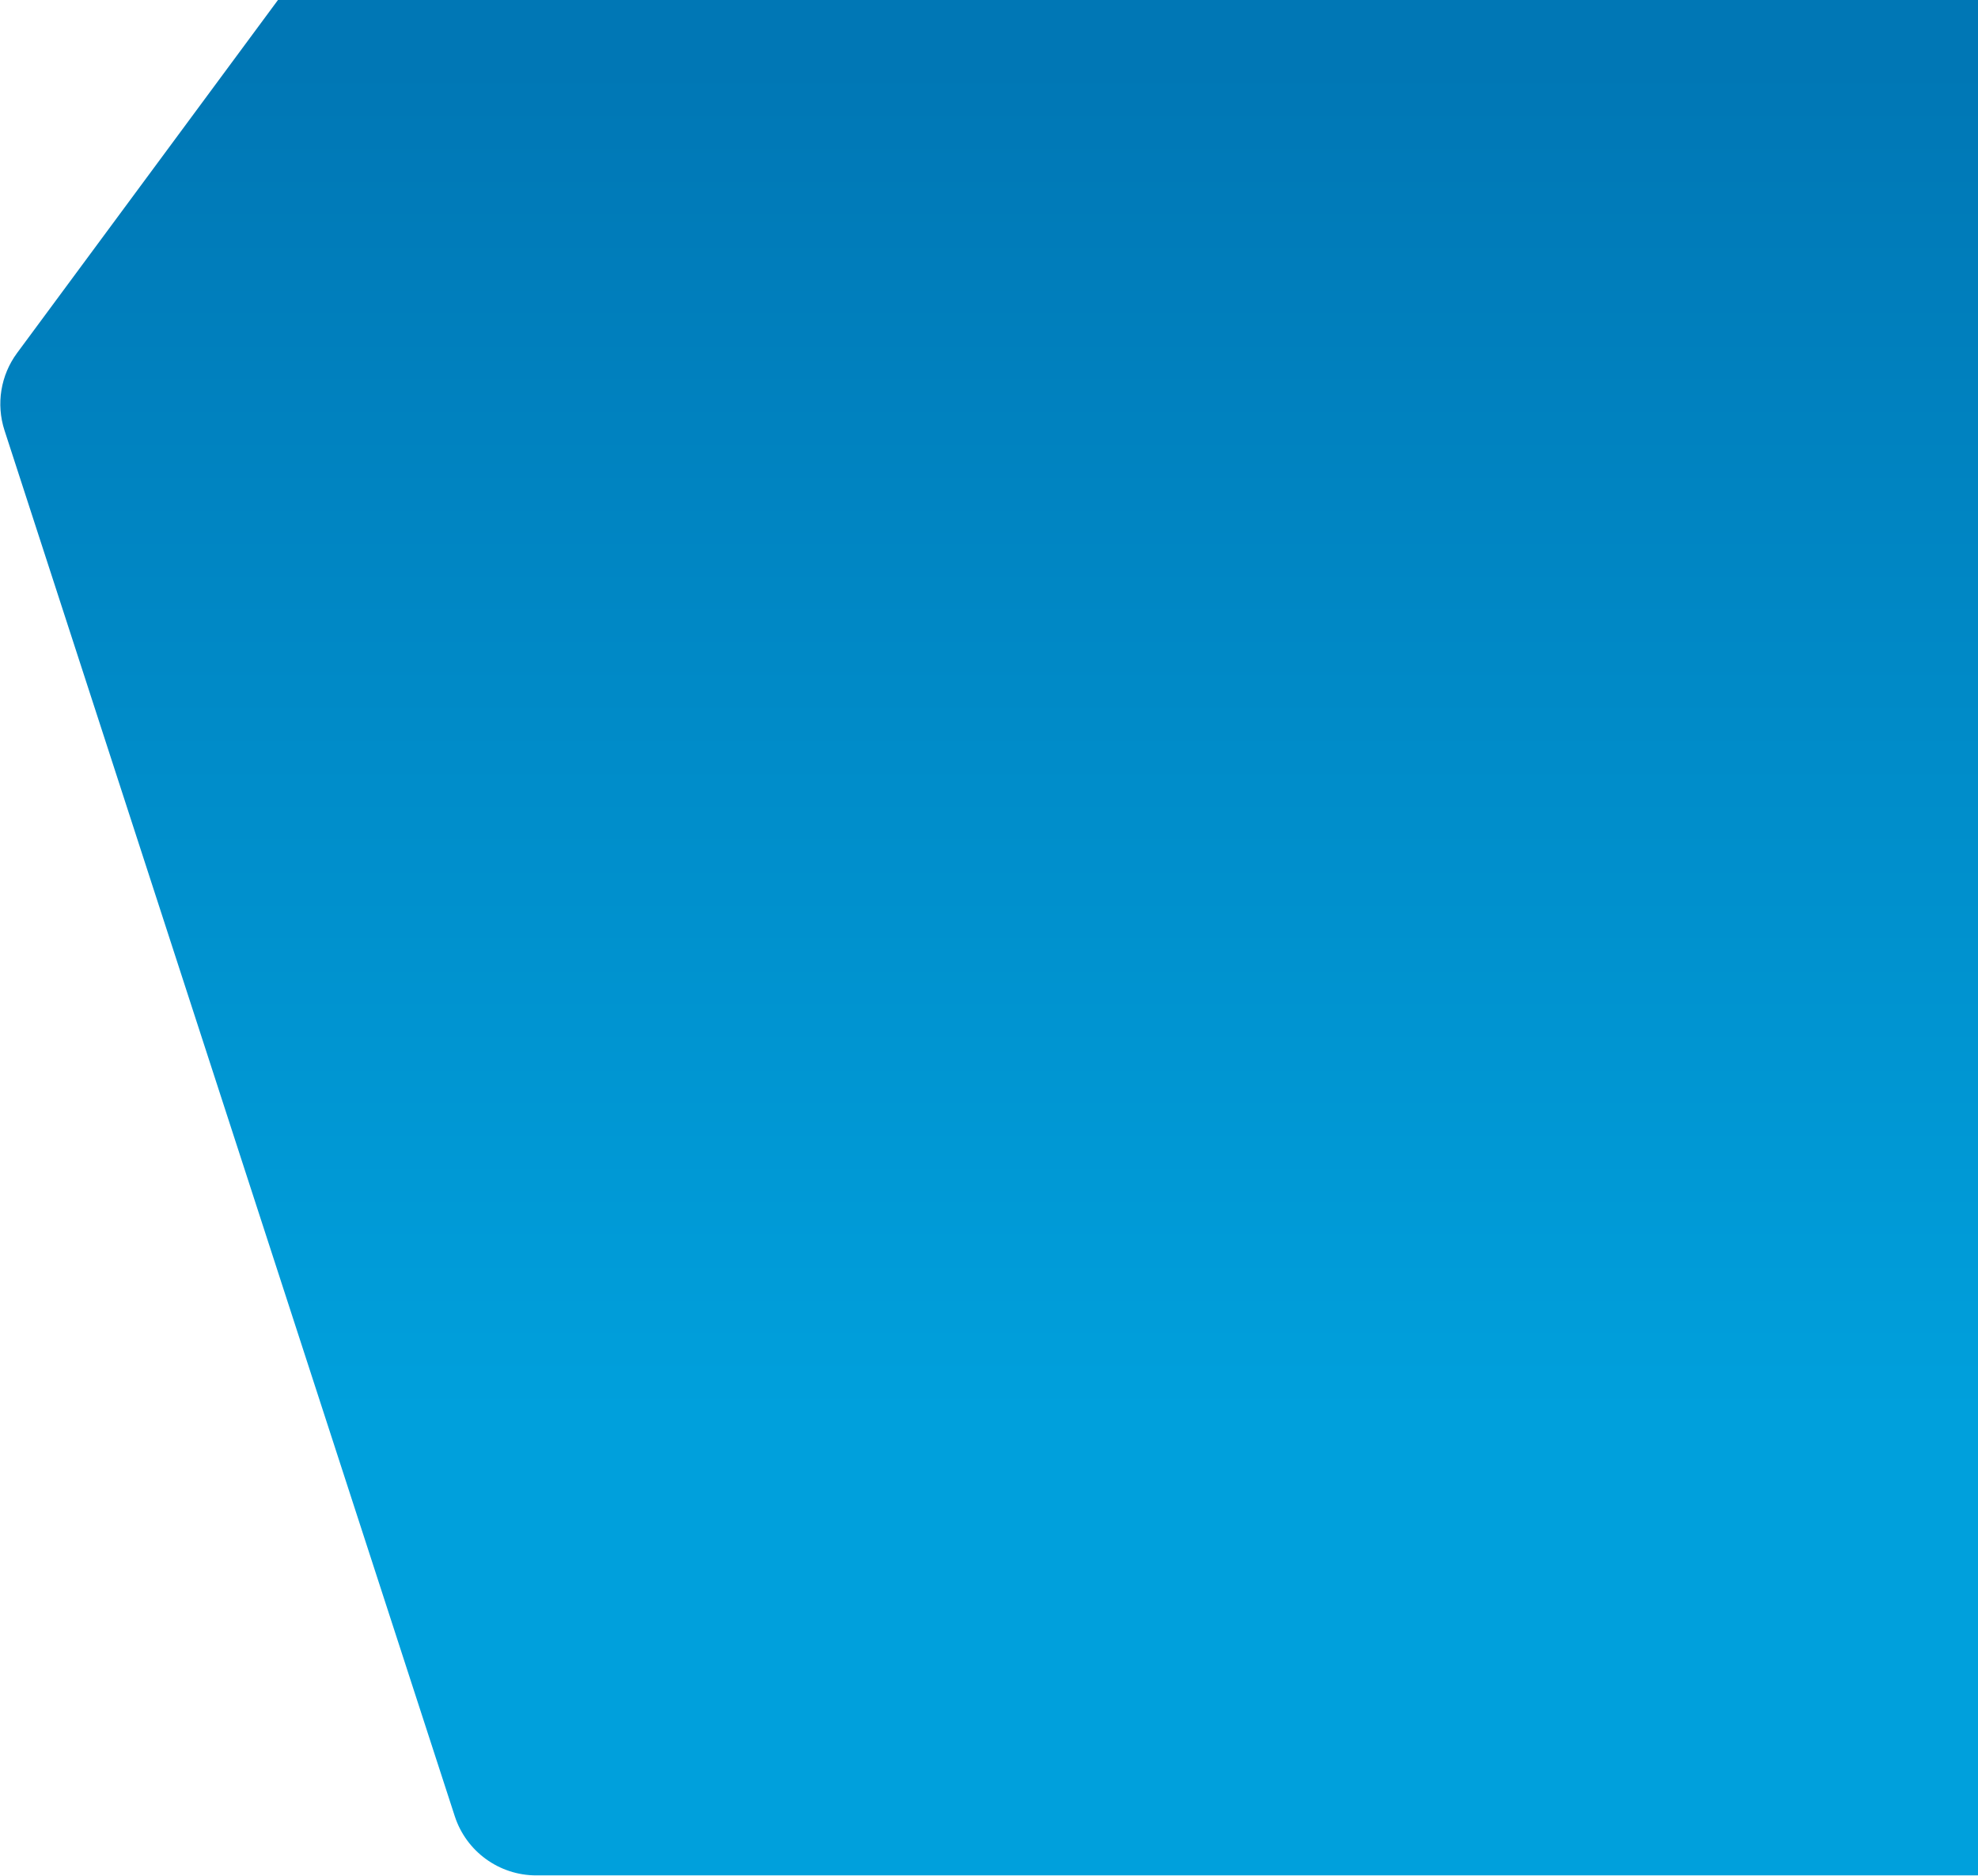 <?xml version="1.0" encoding="UTF-8"?> <svg xmlns="http://www.w3.org/2000/svg" width="1085" height="1029" viewBox="0 0 1085 1029" fill="none"> <path d="M398.195 -332.478C409.959 -348.396 430.434 -355.237 449.403 -349.59L1424.46 -59.296C1449.83 -51.741 1463.96 -24.723 1455.69 0.431L1128.21 996.359C1121.87 1015.64 1103.86 1028.68 1083.56 1028.68H294.154C273.792 1028.68 255.746 1015.57 249.454 996.202L2.475 236.077C-2.216 221.64 0.355 205.827 9.377 193.619L398.195 -332.478Z" fill="url(#paint0_linear_1_7)"></path> <defs> <linearGradient id="paint0_linear_1_7" x1="733" y1="36.5" x2="733" y2="776.5" gradientUnits="userSpaceOnUse"> <stop stop-color="#0077B5"></stop> <stop offset="1" stop-color="#00A0DC"></stop> </linearGradient> </defs> </svg> 